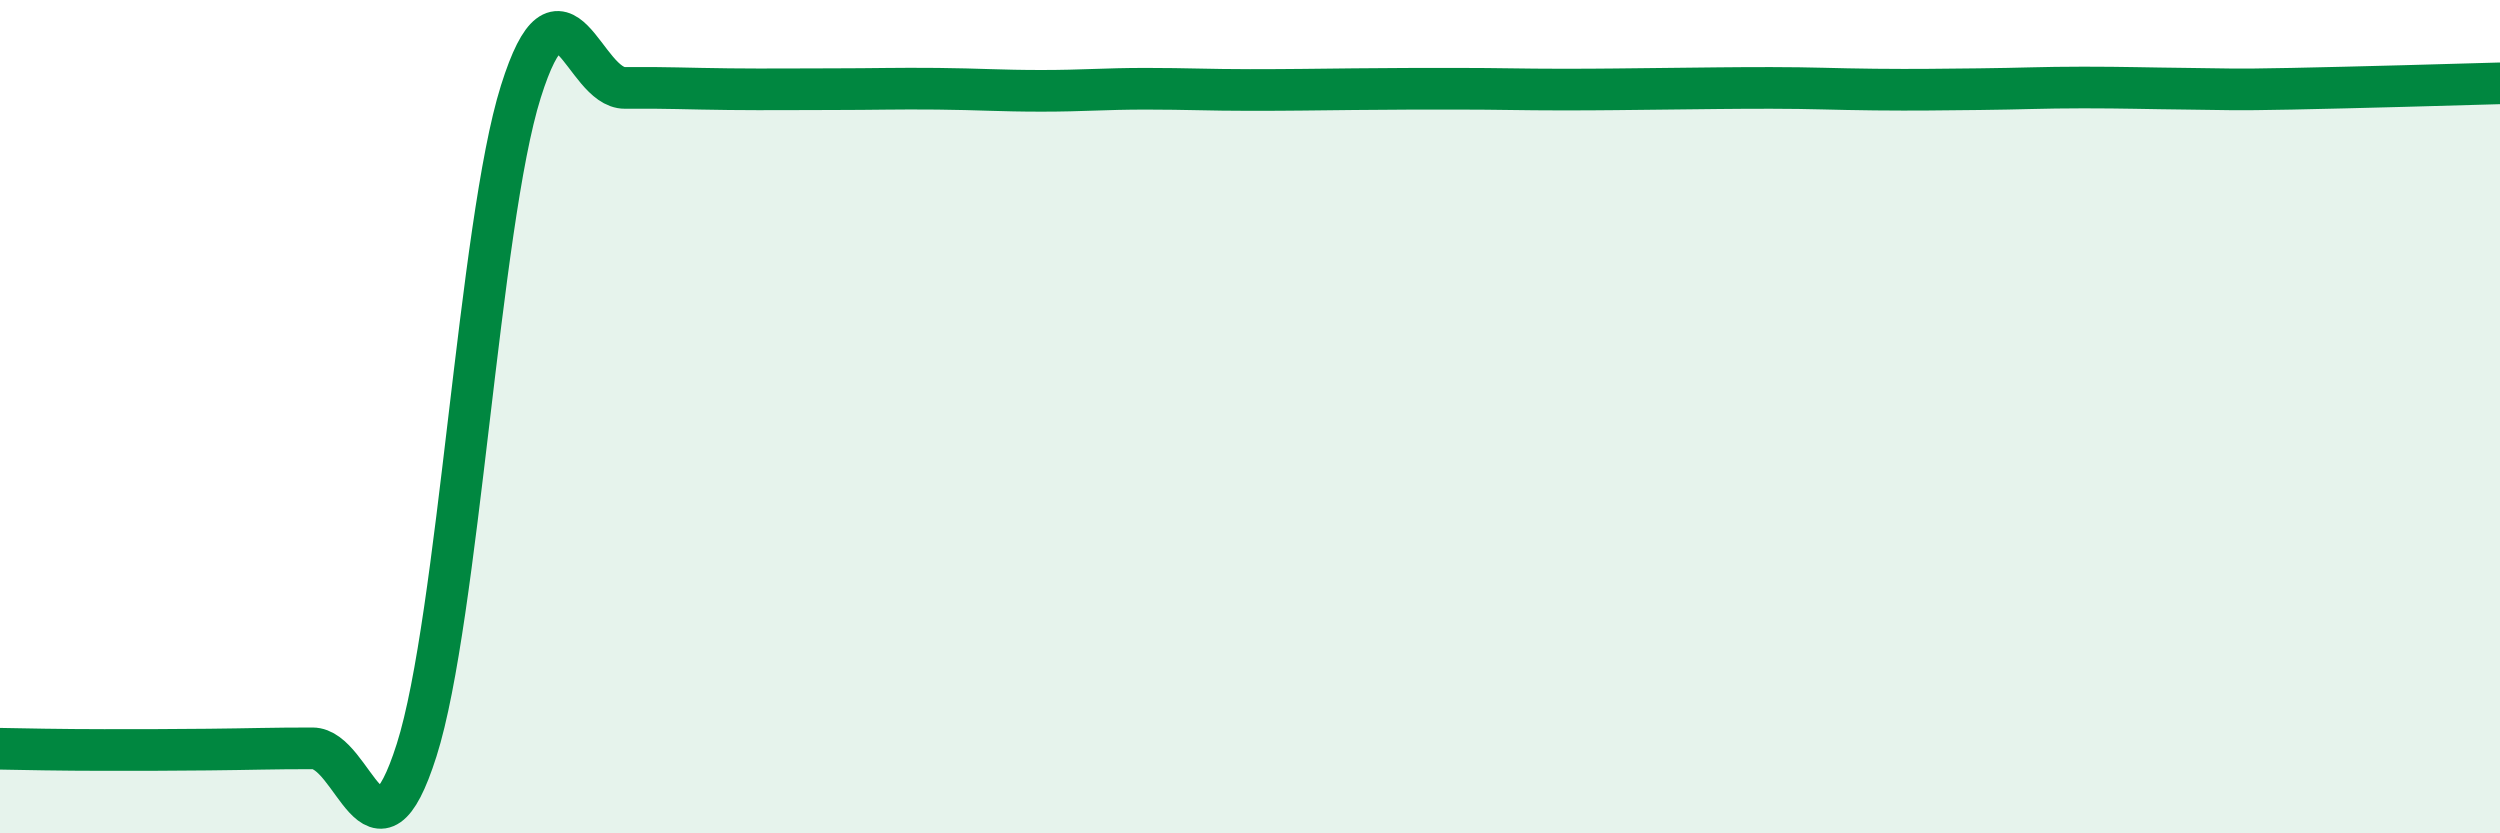 
    <svg width="60" height="20" viewBox="0 0 60 20" xmlns="http://www.w3.org/2000/svg">
      <path
        d="M 0,17.97 C 0.5,17.98 1.5,18 2.5,18 C 3.5,18 4,18 5,17.99 C 6,17.98 6.5,17.96 7.5,17.96 C 8.5,17.96 9,21.15 10,18 C 11,14.85 11.5,5.38 12.5,2.2 C 13.5,-0.98 14,2.12 15,2.11 C 16,2.1 16.5,2.13 17.5,2.14 C 18.5,2.15 19,2.14 20,2.14 C 21,2.14 21.5,2.12 22.5,2.13 C 23.5,2.14 24,2.18 25,2.18 C 26,2.18 26.5,2.13 27.5,2.13 C 28.5,2.13 29,2.16 30,2.16 C 31,2.16 31.5,2.15 32.5,2.14 C 33.5,2.13 34,2.13 35,2.13 C 36,2.13 36.5,2.15 37.5,2.15 C 38.5,2.15 39,2.14 40,2.13 C 41,2.12 41.5,2.11 42.5,2.11 C 43.5,2.11 44,2.14 45,2.15 C 46,2.16 46.5,2.15 47.5,2.14 C 48.5,2.13 49,2.1 50,2.1 C 51,2.1 51.5,2.12 52.5,2.13 C 53.5,2.14 53.5,2.16 55,2.13 C 56.5,2.1 59,2.03 60,2L60 20L0 20Z"
        fill="#008740"
        opacity="0.1"
        stroke-linecap="round"
        stroke-linejoin="round"
      />
      <path
        d="M 0,17.97 C 0.5,17.98 1.5,18 2.5,18 C 3.5,18 4,18 5,17.99 C 6,17.98 6.5,17.96 7.5,17.96 C 8.5,17.96 9,21.15 10,18 C 11,14.85 11.5,5.38 12.5,2.2 C 13.5,-0.98 14,2.12 15,2.11 C 16,2.1 16.5,2.13 17.5,2.14 C 18.5,2.15 19,2.14 20,2.14 C 21,2.14 21.5,2.12 22.5,2.13 C 23.5,2.14 24,2.18 25,2.18 C 26,2.18 26.5,2.13 27.5,2.13 C 28.5,2.13 29,2.16 30,2.16 C 31,2.16 31.5,2.15 32.5,2.14 C 33.5,2.13 34,2.13 35,2.13 C 36,2.13 36.5,2.15 37.5,2.15 C 38.5,2.15 39,2.14 40,2.13 C 41,2.12 41.5,2.11 42.5,2.11 C 43.5,2.11 44,2.14 45,2.15 C 46,2.16 46.5,2.15 47.5,2.14 C 48.5,2.13 49,2.1 50,2.1 C 51,2.1 51.5,2.12 52.5,2.13 C 53.5,2.14 53.5,2.16 55,2.13 C 56.5,2.1 59,2.03 60,2"
        stroke="#008740"
        stroke-width="1"
        fill="none"
        stroke-linecap="round"
        stroke-linejoin="round"
      />
    </svg>
  